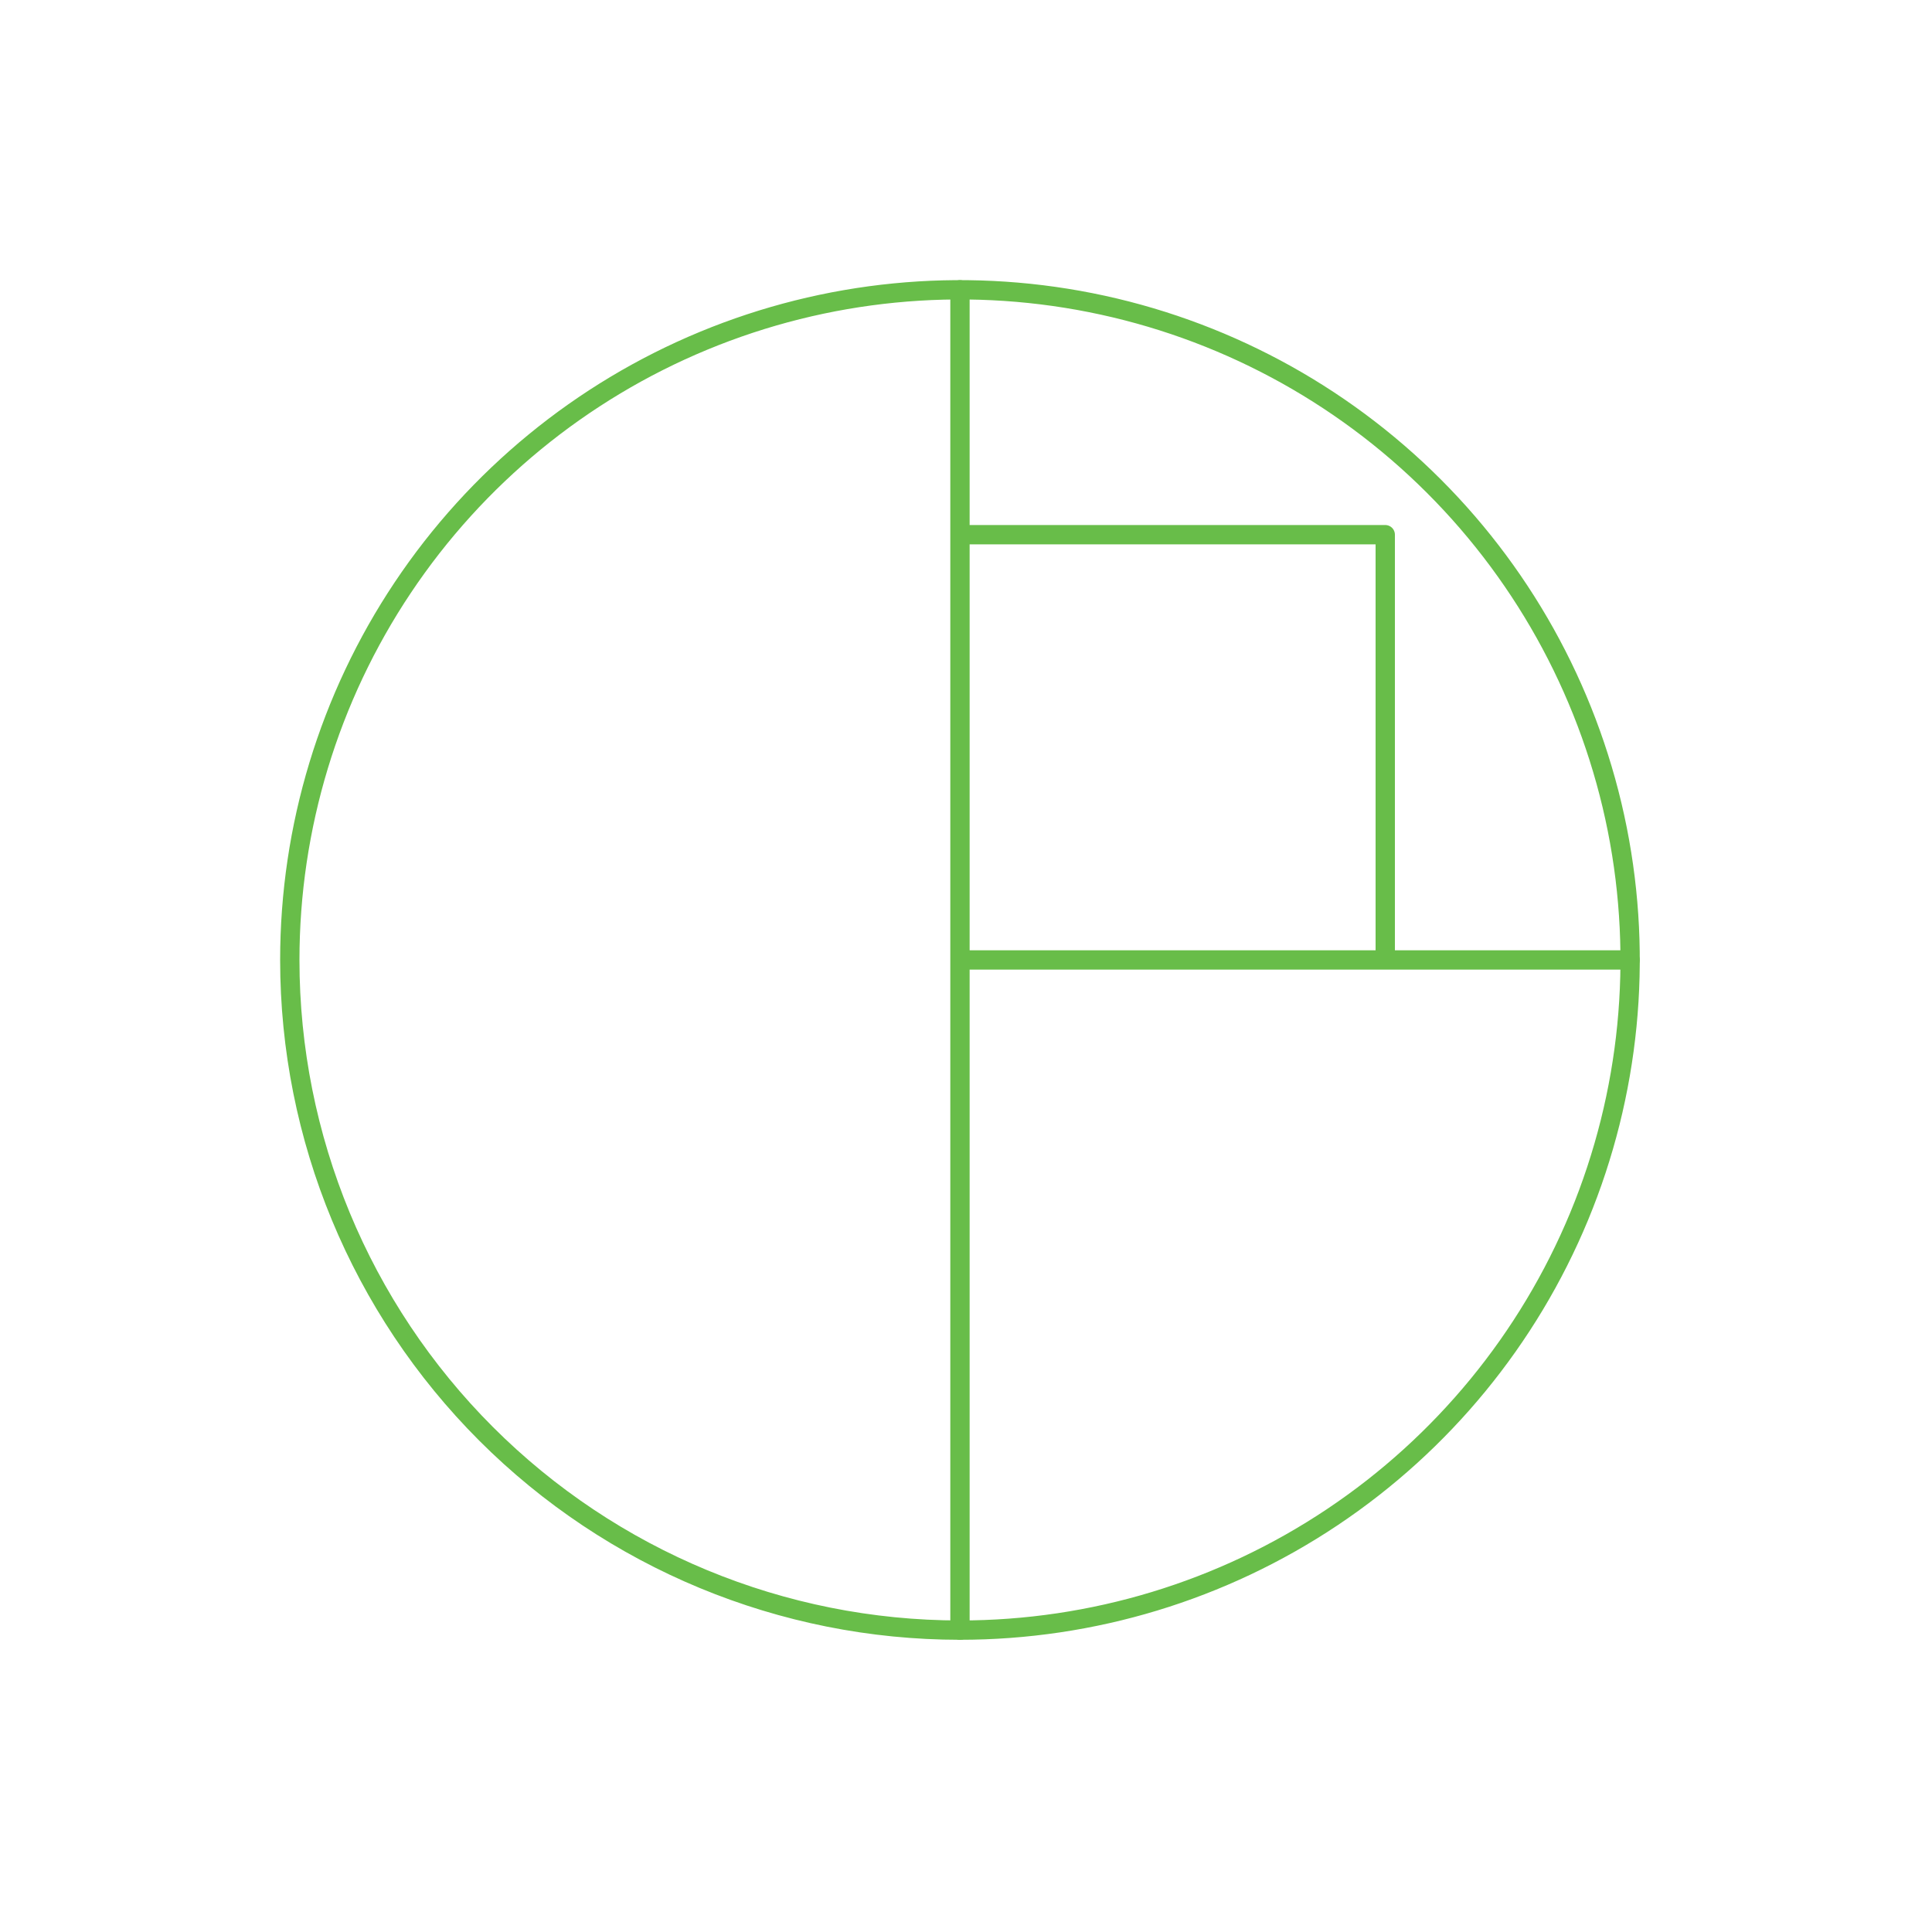 <svg width="100" height="100" viewBox="0 0 100 100" fill="none" xmlns="http://www.w3.org/2000/svg">
<path d="M15 49.688C15 42.827 17.034 36.12 20.846 30.416C24.657 24.712 30.075 20.266 36.413 17.64C42.752 15.015 49.726 14.328 56.455 15.666C63.183 17.005 69.364 20.309 74.215 25.16C79.066 30.011 82.37 36.192 83.709 42.92C85.047 49.649 84.36 56.623 81.735 62.962C79.109 69.3 74.663 74.718 68.959 78.529C63.255 82.341 56.548 84.375 49.688 84.375C40.488 84.375 31.665 80.72 25.16 74.215C18.655 67.71 15 58.887 15 49.688Z" stroke="#68BD49" stroke-linecap="round" stroke-linejoin="round"/>
<path d="M49.688 49.688L71.7 49.688L71.7 27.675L49.688 27.675L49.688 49.688ZM49.688 49.688L84.375 49.688M49.688 84.375L49.688 15" stroke="#68BD49" stroke-linecap="round" stroke-linejoin="round"/>
</svg>
